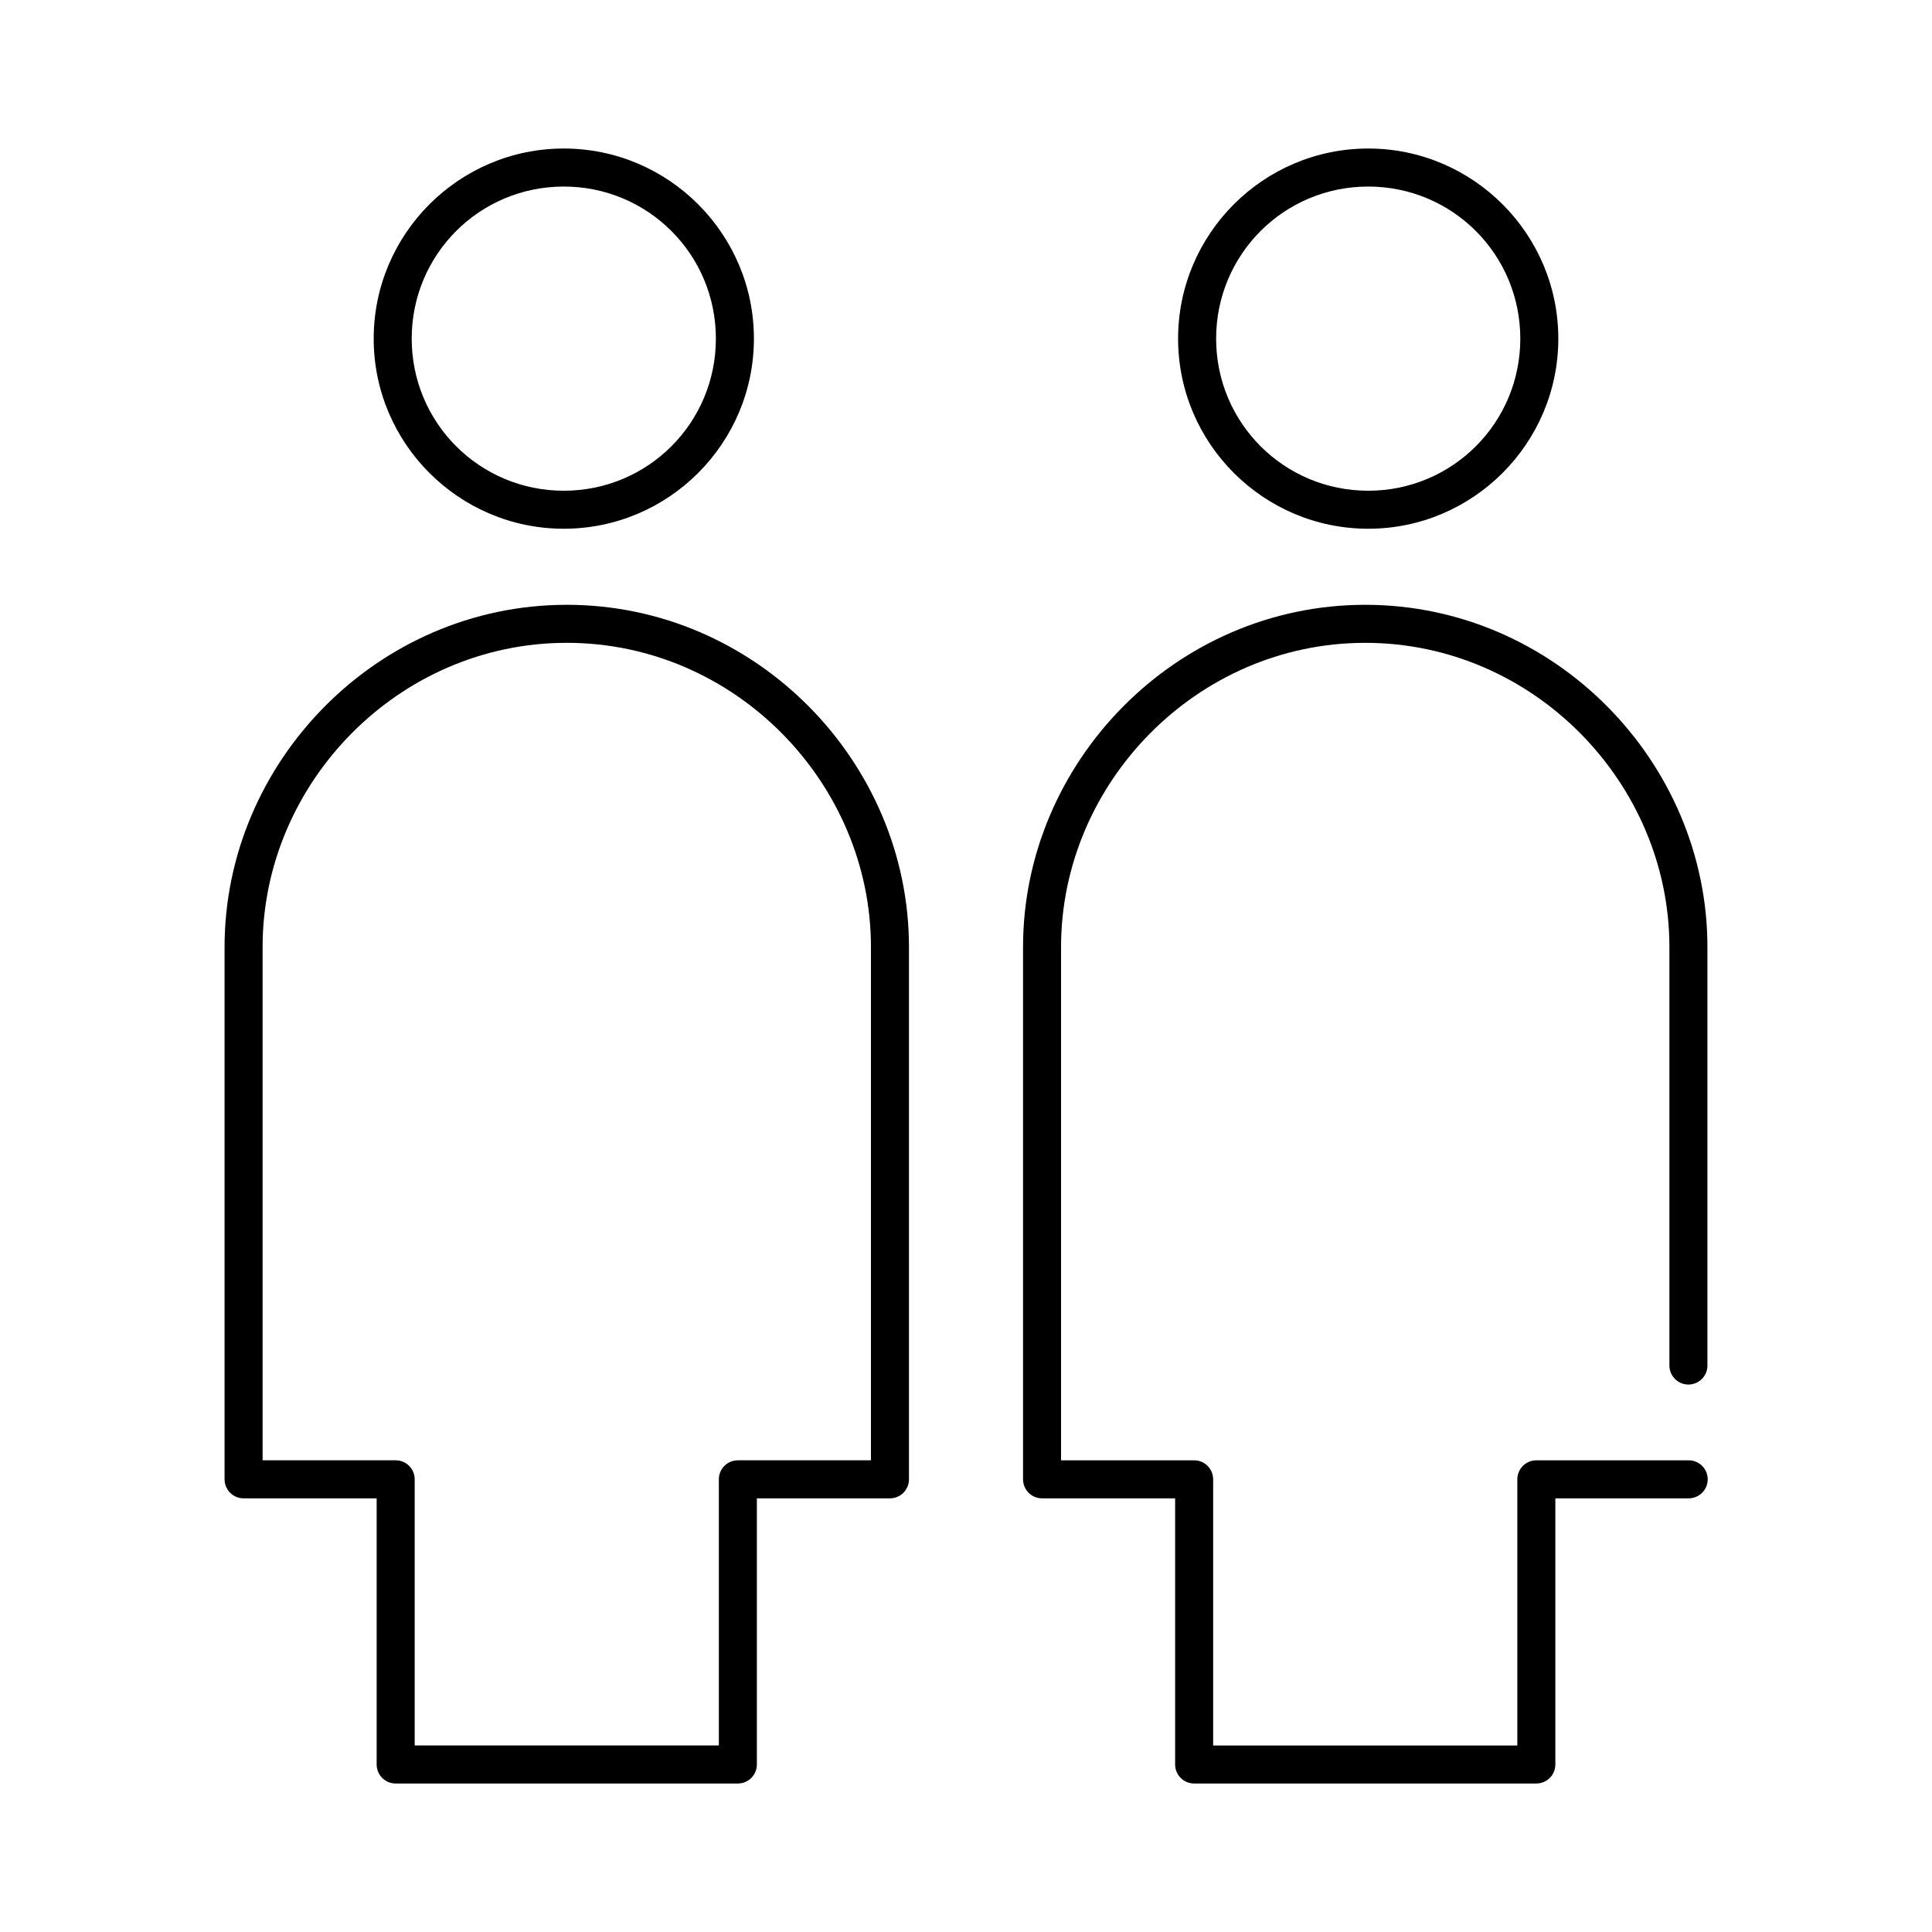 <?xml version="1.0" encoding="UTF-8"?>
<!-- Uploaded to: SVG Repo, www.svgrepo.com, Generator: SVG Repo Mixer Tools -->
<svg fill="#000000" width="800px" height="800px" version="1.1" viewBox="144 144 512 512" xmlns="http://www.w3.org/2000/svg">
 <path d="m293.41 183.36c-27.766 0-50.379 22.617-50.379 50.383 0 27.766 22.613 50.379 50.379 50.379s50.383-22.613 50.383-50.379c0-27.766-22.617-50.383-50.383-50.383zm213.18 0c-27.766 0-50.383 22.617-50.383 50.383 0 27.766 22.617 50.379 50.383 50.379 27.766 0 50.379-22.613 50.379-50.379 0-27.766-22.613-50.383-50.379-50.383zm-213.18 10.078c22.32 0 40.305 17.984 40.305 40.305 0 22.32-17.984 40.305-40.305 40.305-22.316 0-40.305-17.984-40.305-40.305 0-22.32 17.988-40.305 40.305-40.305zm213.18 0c22.32 0 40.305 17.984 40.305 40.305 0 22.32-17.984 40.305-40.305 40.305-22.32 0-40.305-17.984-40.305-40.305 0-22.32 17.984-40.305 40.305-40.305zm-212.39 110.84c-50.242 0-90.688 41.73-90.688 90.688v141.07c0 2.781 2.258 5.039 5.039 5.039h35.266v70.531c0 2.785 2.258 5.039 5.039 5.039h90.688c2.781 0 5.035-2.254 5.035-5.039v-70.531h35.27c2.781 0 5.035-2.258 5.035-5.039v-141.07c0-48.957-40.441-90.688-90.684-90.688zm211.6 0c-50.242 0-90.684 41.73-90.684 90.688v141.07c0 2.781 2.254 5.039 5.039 5.039h35.266v70.531c0 2.785 2.254 5.039 5.039 5.039h90.684c2.781 0 5.039-2.254 5.039-5.039v-70.531h35.266c1.348 0.02 2.648-0.504 3.609-1.453 0.961-0.945 1.5-2.238 1.5-3.586s-0.539-2.641-1.5-3.59c-0.961-0.945-2.262-1.469-3.609-1.449h-40.305c-2.781 0-5.035 2.258-5.039 5.039v70.531h-80.609v-70.531c0-2.781-2.254-5.039-5.035-5.039h-35.27v-136.03c0-43.402 35.957-80.609 80.609-80.609 44.656 0 80.609 37.207 80.609 80.609v110.84c-0.016 1.352 0.504 2.648 1.453 3.609 0.945 0.961 2.238 1.504 3.586 1.504 1.348 0 2.641-0.543 3.59-1.504 0.945-0.961 1.469-2.258 1.449-3.609v-110.84c0-48.957-40.441-90.688-90.688-90.688zm-211.6 10.078c44.656 0 80.609 37.207 80.609 80.609v136.03h-35.266c-2.785 0-5.039 2.258-5.039 5.039v70.531h-80.609v-70.531c0-2.781-2.258-5.039-5.039-5.039h-35.266v-136.03c0-43.402 35.953-80.609 80.609-80.609z"/>
</svg>